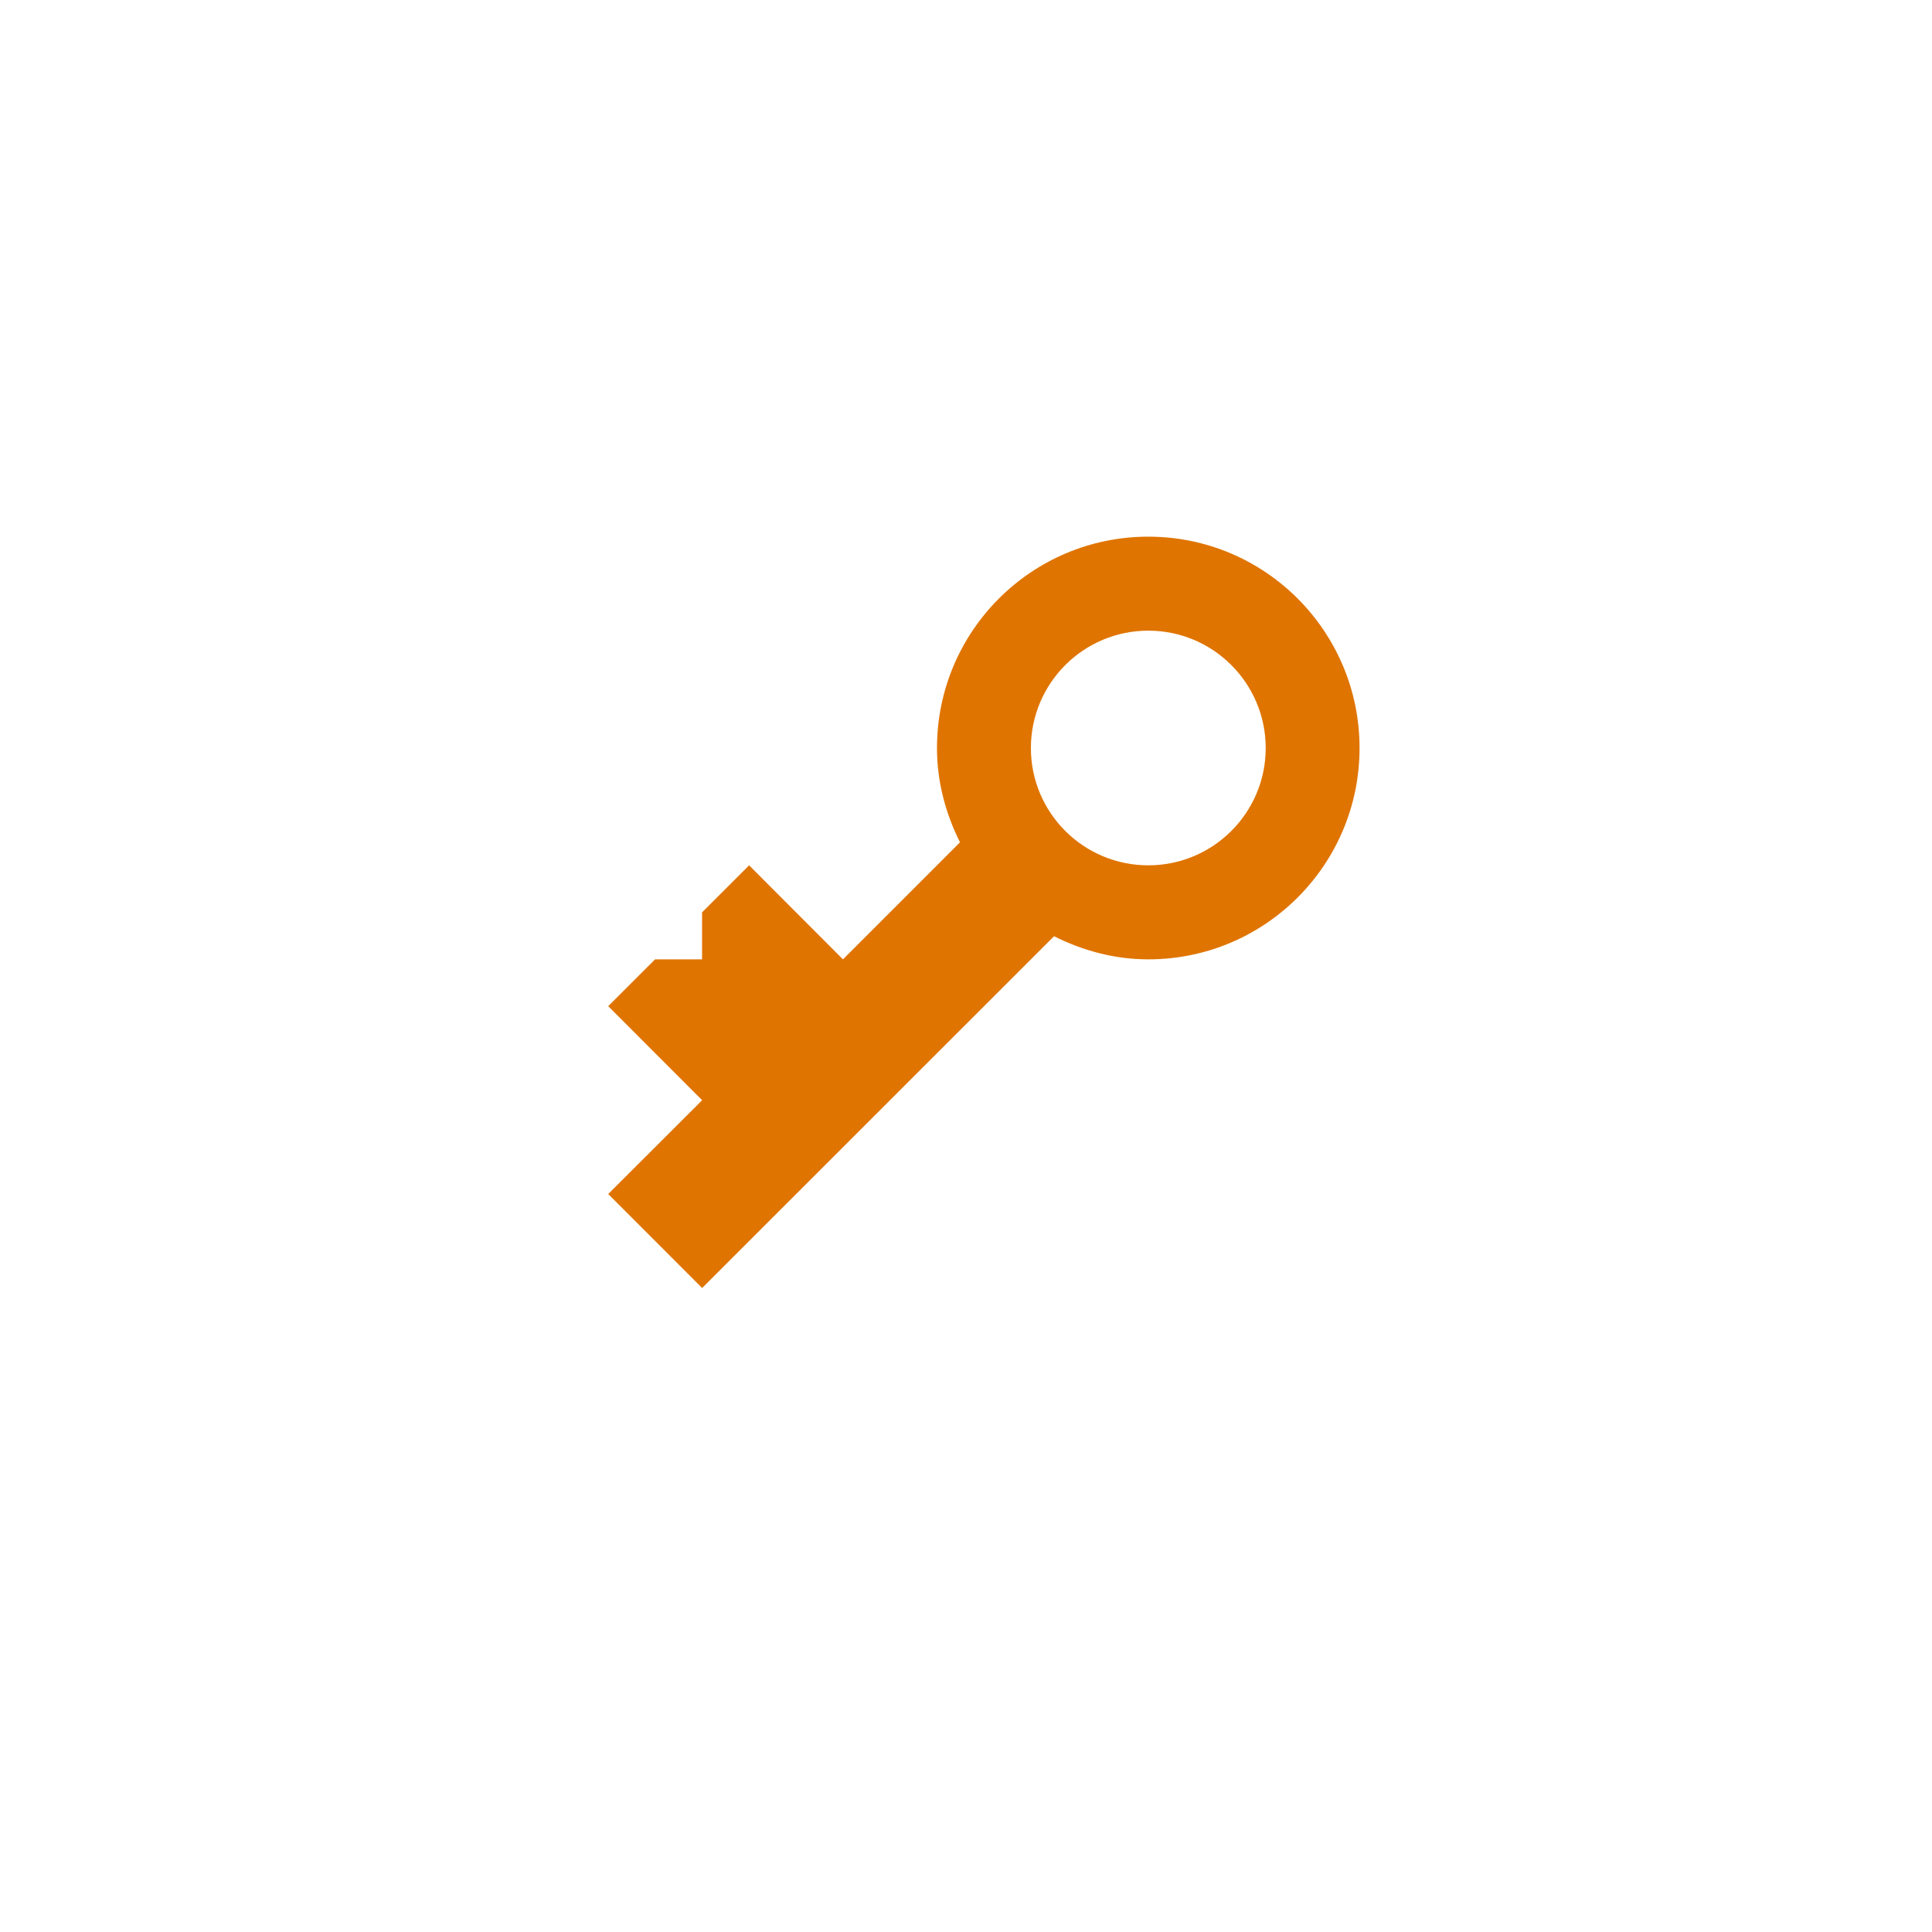 <svg width="54" height="54" viewBox="0 0 54 54" fill="none" xmlns="http://www.w3.org/2000/svg">
<g filter="url(#filter0_d_1109_1297)">
<path d="M50 25C50 37.703 39.703 48 27 48C14.297 48 4 37.703 4 25C4 12.297 14.297 2 27 2C39.703 2 50 12.297 50 25Z" fill="white"/>
</g>
<path fill-rule="evenodd" clip-rule="evenodd" d="M32.096 15C28.832 15 26.189 17.646 26.189 20.908C26.189 21.858 26.433 22.745 26.832 23.543L23.561 26.814L20.938 24.186L19.623 25.501V26.814H18.31L17 28.123L19.625 30.751L17 33.373L19.625 36L29.46 26.168C30.258 26.567 31.143 26.814 32.096 26.814C35.359 26.814 38 24.168 38 20.908C38 17.648 35.359 15 32.096 15ZM32.096 24.186C30.284 24.186 28.814 22.719 28.814 20.908C28.814 19.097 30.284 17.627 32.096 17.627C33.907 17.627 35.377 19.097 35.377 20.908C35.377 22.719 33.907 24.186 32.096 24.186Z" fill="#E07400"/>
<defs>
<filter id="filter0_d_1109_1297" x="0" y="0" width="54" height="54" filterUnits="userSpaceOnUse" color-interpolation-filters="sRGB">
<feFlood flood-opacity="0" result="BackgroundImageFix"/>
<feColorMatrix in="SourceAlpha" type="matrix" values="0 0 0 0 0 0 0 0 0 0 0 0 0 0 0 0 0 0 127 0" result="hardAlpha"/>
<feOffset dy="2"/>
<feGaussianBlur stdDeviation="2"/>
<feComposite in2="hardAlpha" operator="out"/>
<feColorMatrix type="matrix" values="0 0 0 0 0 0 0 0 0 0 0 0 0 0 0 0 0 0 0.09 0"/>
<feBlend mode="normal" in2="BackgroundImageFix" result="effect1_dropShadow_1109_1297"/>
<feBlend mode="normal" in="SourceGraphic" in2="effect1_dropShadow_1109_1297" result="shape"/>
</filter>
</defs>
</svg>
